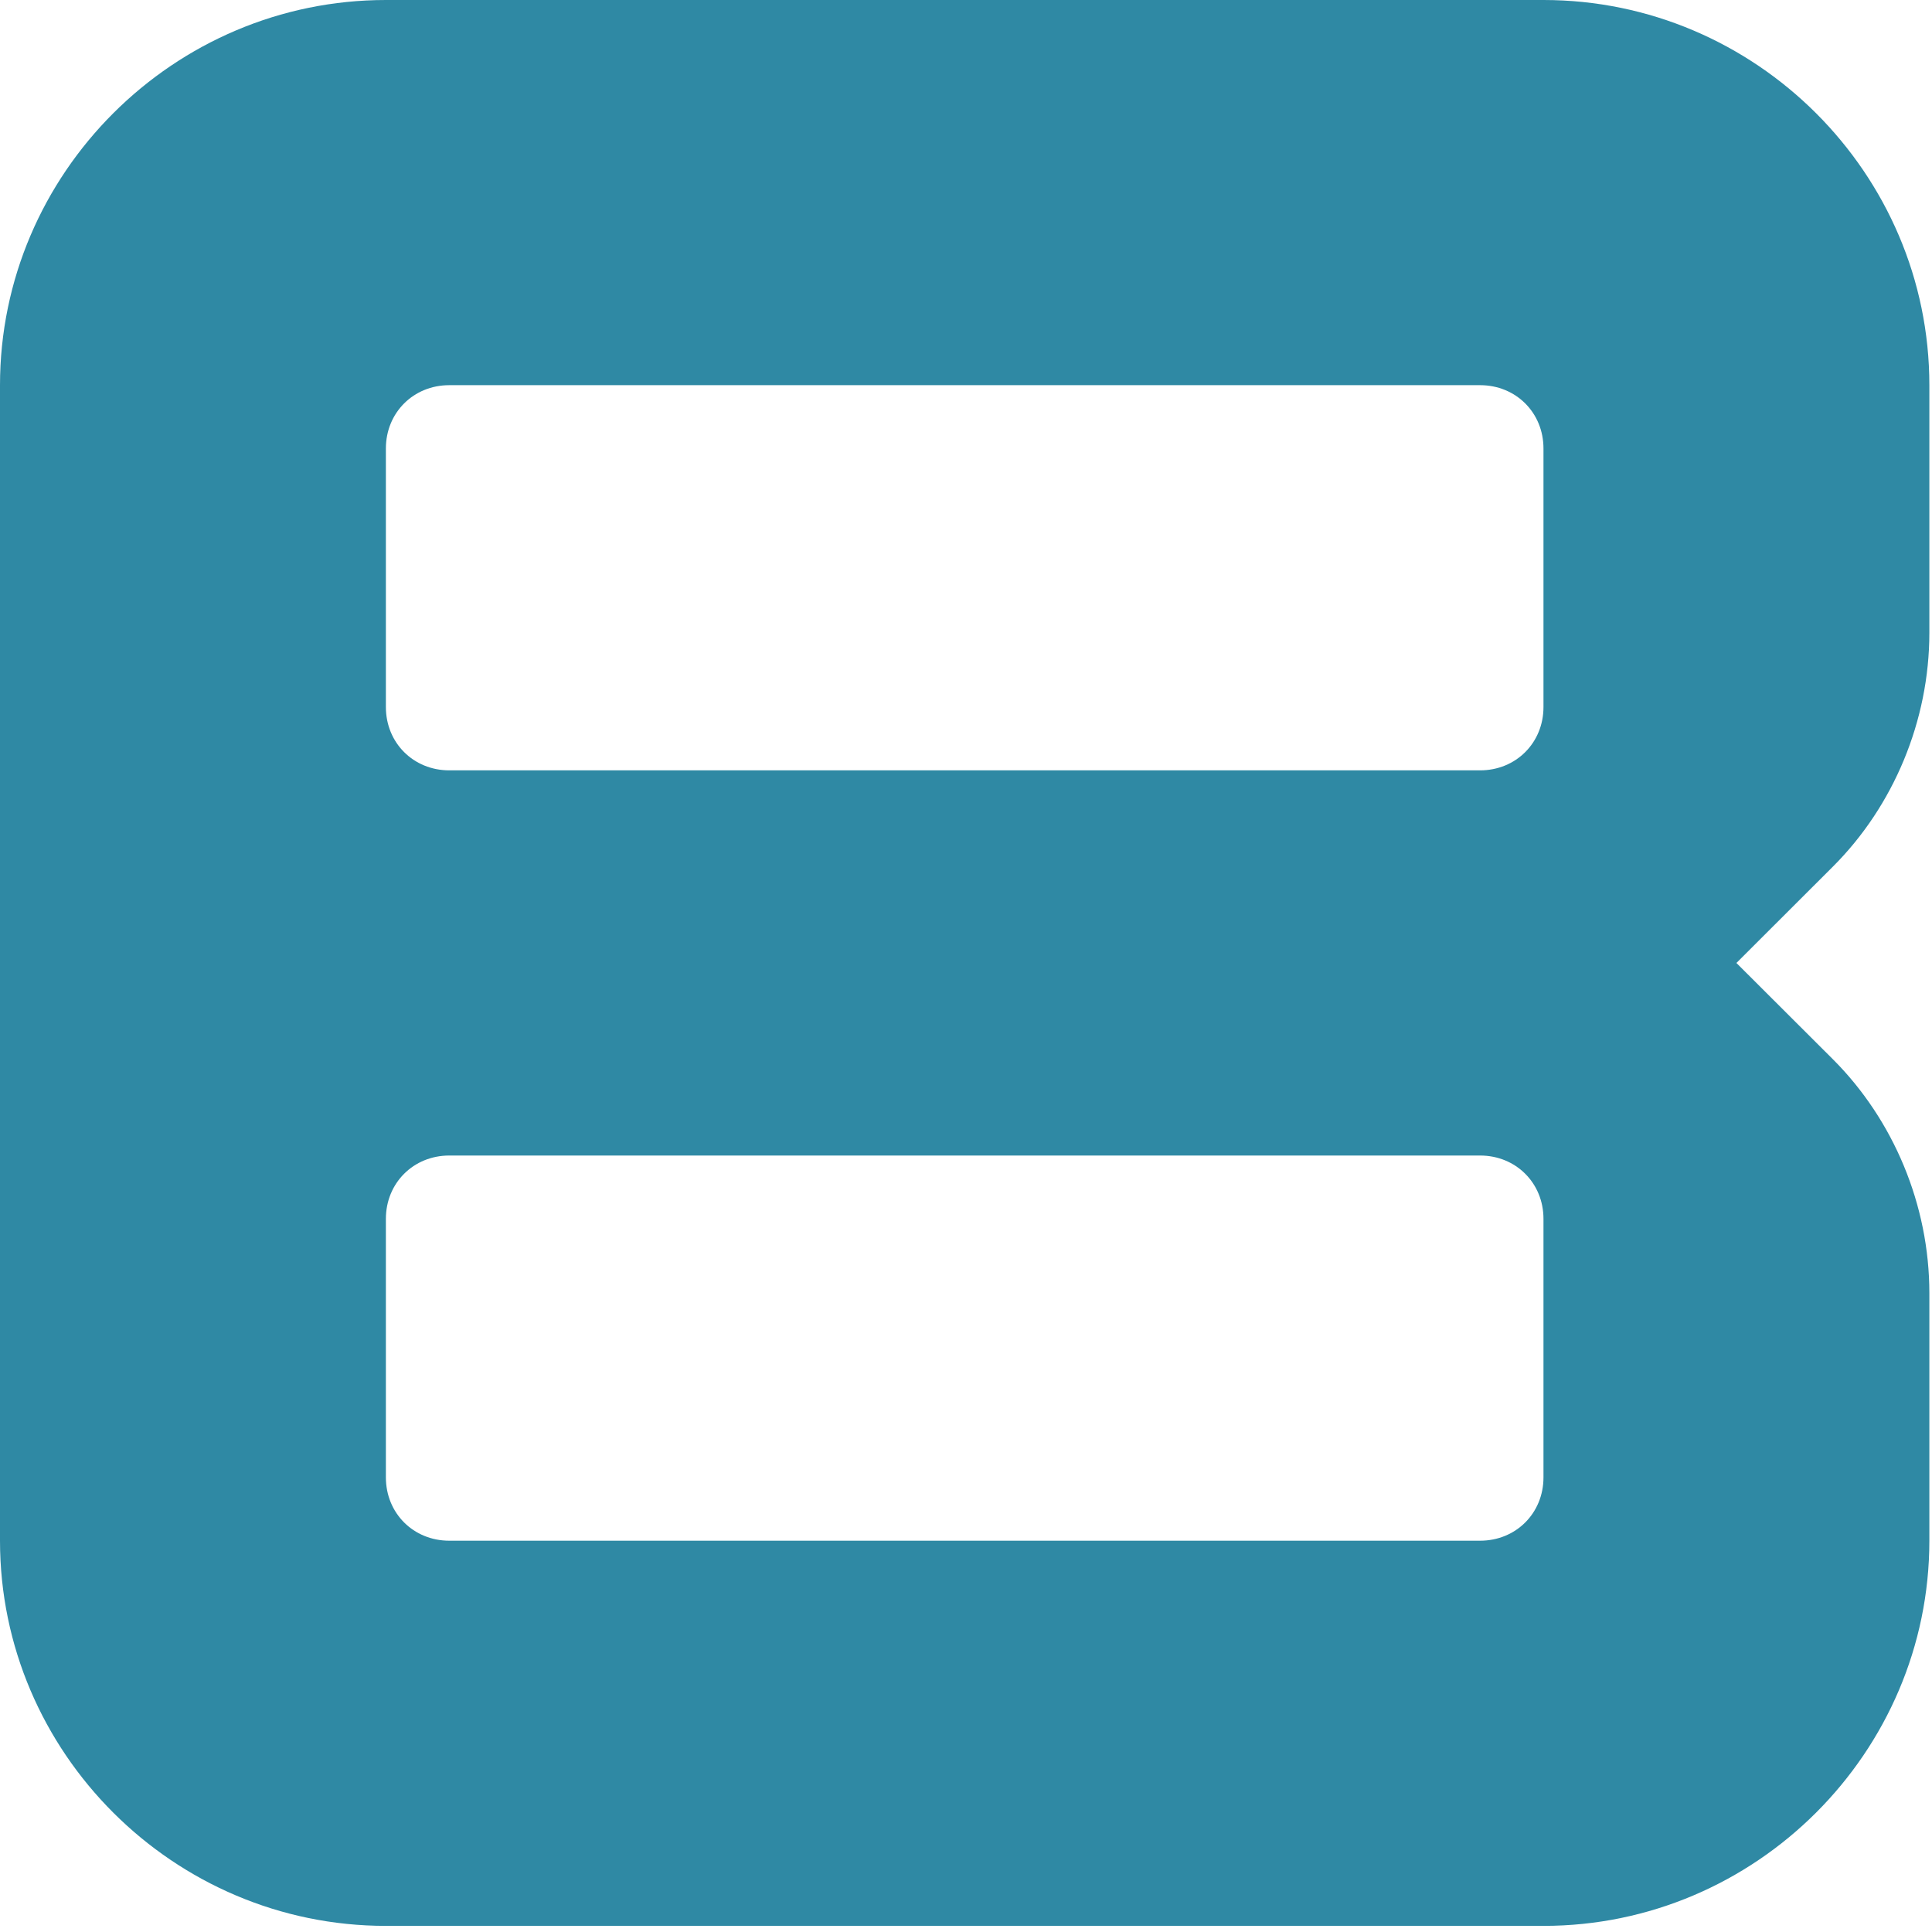 <?xml version="1.0" encoding="UTF-8"?> <svg xmlns="http://www.w3.org/2000/svg" width="30" height="30" viewBox="0 0 30 30" fill="none"><path d="M6.976 23.924C6.42 23.924 5.992 23.497 5.992 22.941V18.926C5.992 18.37 6.42 17.943 6.976 17.943H22.983C23.539 17.943 23.967 18.37 23.967 18.926V22.941C23.967 23.497 23.539 23.924 22.983 23.924H6.976ZM6.976 11.962C6.42 11.962 5.992 11.535 5.992 10.979V6.964C5.992 6.408 6.42 5.981 6.976 5.981H22.983C23.539 5.981 23.967 6.408 23.967 6.964V10.979C23.967 11.535 23.539 11.962 22.983 11.962H6.976ZM0 23.924C0 27.213 2.696 29.905 5.992 29.905H23.967C27.262 29.905 29.959 27.213 29.959 23.924V20.079C29.959 18.712 29.402 17.388 28.461 16.448L26.963 14.953L28.461 13.457C29.402 12.518 29.959 11.193 29.959 9.826V5.981C29.959 2.692 27.262 0 23.967 0H5.992C2.696 0 0 2.692 0 5.981V23.924Z" fill="#2F89A4"></path></svg> 